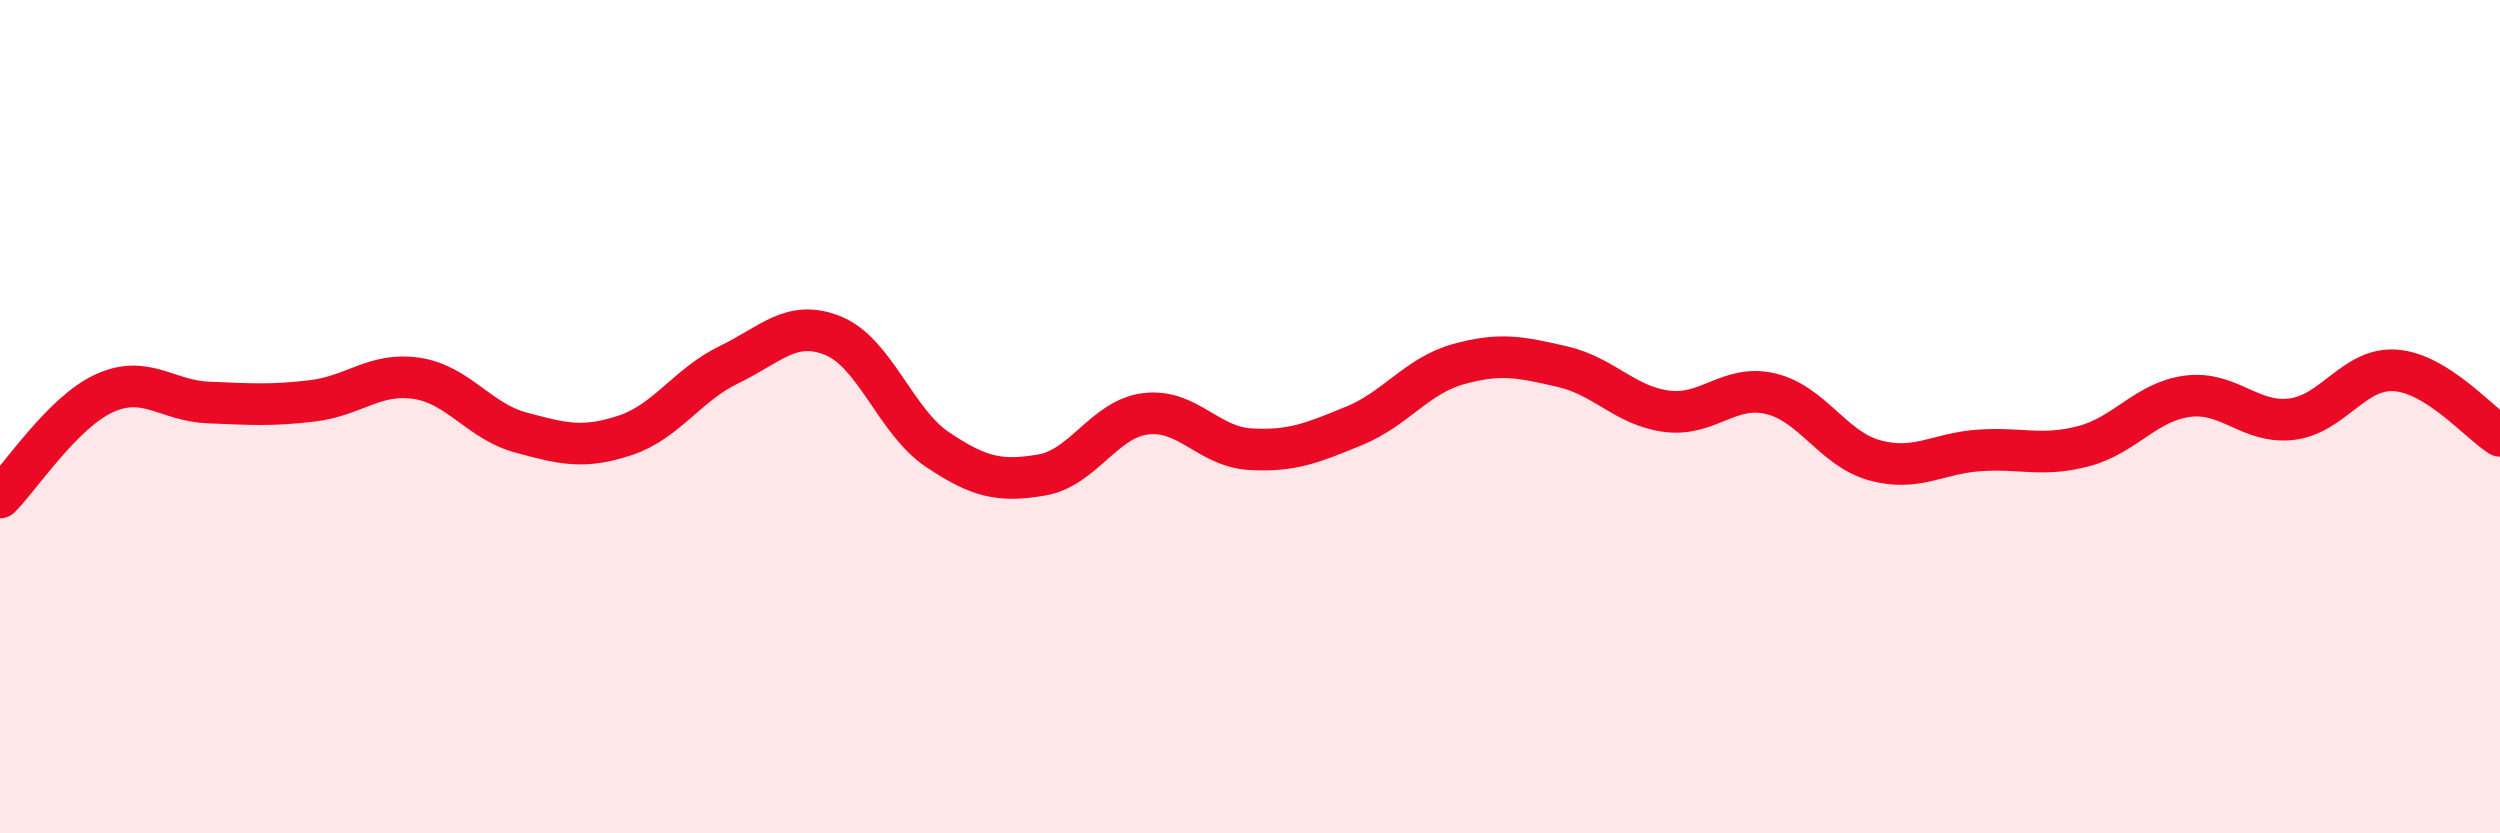 
    <svg width="60" height="20" viewBox="0 0 60 20" xmlns="http://www.w3.org/2000/svg">
      <path
        d="M 0,11.94 C 0.5,11.44 1.5,9.9 2.5,9.44 C 3.5,8.98 4,9.62 5,9.66 C 6,9.7 6.5,9.74 7.5,9.62 C 8.5,9.5 9,8.93 10,9.08 C 11,9.23 11.5,10.11 12.5,10.38 C 13.5,10.65 14,10.78 15,10.45 C 16,10.12 16.5,9.23 17.5,8.75 C 18.5,8.27 19,7.65 20,8.06 C 21,8.47 21.5,10.12 22.5,10.79 C 23.5,11.46 24,11.57 25,11.4 C 26,11.23 26.5,10.05 27.5,9.93 C 28.5,9.81 29,10.72 30,10.78 C 31,10.84 31.5,10.63 32.5,10.22 C 33.5,9.81 34,9.02 35,8.74 C 36,8.46 36.5,8.57 37.5,8.8 C 38.5,9.03 39,9.74 40,9.87 C 41,10 41.5,9.21 42.5,9.45 C 43.5,9.69 44,10.78 45,11.05 C 46,11.32 46.5,10.88 47.5,10.81 C 48.5,10.74 49,10.97 50,10.71 C 51,10.45 51.5,9.64 52.5,9.51 C 53.5,9.38 54,10.18 55,10.06 C 56,9.94 56.5,8.81 57.5,8.89 C 58.5,8.97 59.5,10.15 60,10.46L60 20L0 20Z"
        fill="#EB0A25"
        opacity="0.1"
        stroke-linecap="round"
        stroke-linejoin="round"
      />
      <path
        d="M 0,11.94 C 0.5,11.44 1.5,9.9 2.5,9.44 C 3.5,8.98 4,9.62 5,9.66 C 6,9.7 6.5,9.74 7.5,9.62 C 8.5,9.5 9,8.93 10,9.08 C 11,9.23 11.5,10.11 12.5,10.38 C 13.5,10.65 14,10.78 15,10.45 C 16,10.12 16.5,9.23 17.5,8.75 C 18.5,8.27 19,7.65 20,8.06 C 21,8.47 21.5,10.12 22.5,10.79 C 23.5,11.46 24,11.57 25,11.4 C 26,11.23 26.5,10.05 27.5,9.93 C 28.5,9.81 29,10.72 30,10.78 C 31,10.84 31.5,10.63 32.5,10.22 C 33.5,9.81 34,9.02 35,8.74 C 36,8.46 36.5,8.57 37.5,8.8 C 38.5,9.03 39,9.74 40,9.87 C 41,10 41.5,9.21 42.5,9.45 C 43.5,9.69 44,10.78 45,11.05 C 46,11.32 46.5,10.88 47.5,10.81 C 48.5,10.74 49,10.97 50,10.71 C 51,10.45 51.5,9.64 52.5,9.51 C 53.5,9.38 54,10.18 55,10.06 C 56,9.94 56.5,8.81 57.5,8.89 C 58.5,8.97 59.5,10.15 60,10.46"
        stroke="#EB0A25"
        stroke-width="1"
        fill="none"
        stroke-linecap="round"
        stroke-linejoin="round"
      />
    </svg>
  